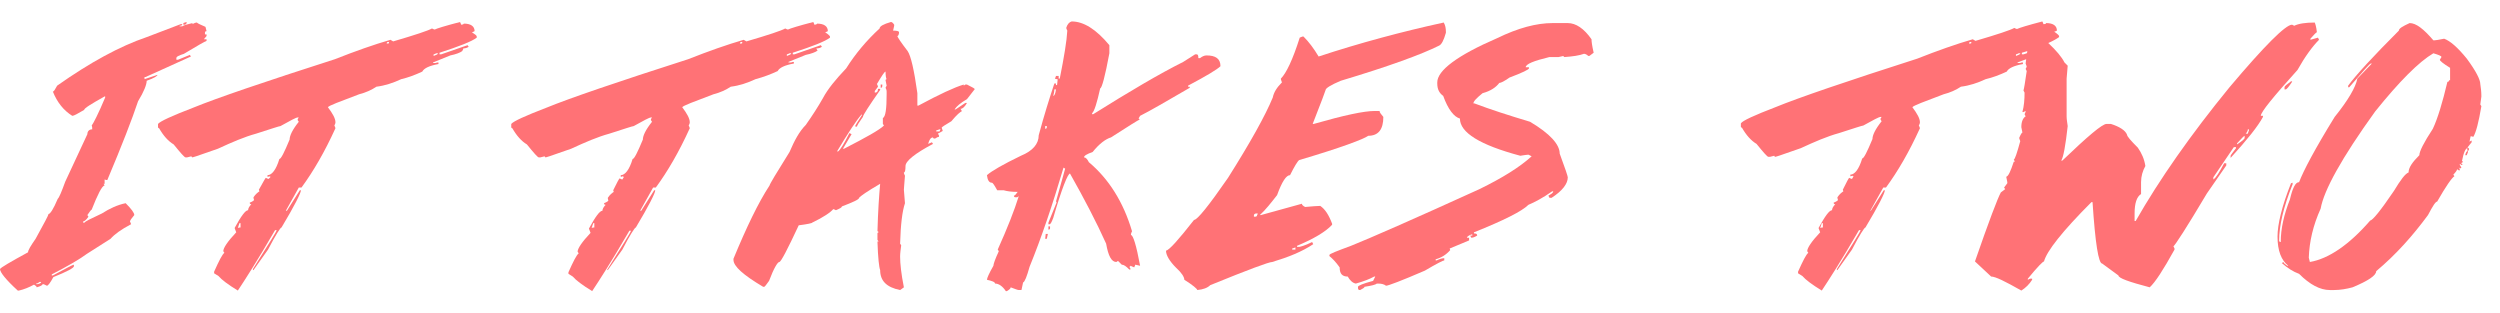 <?xml version="1.0" encoding="utf-8"?>
<!-- Generator: Adobe Illustrator 17.0.0, SVG Export Plug-In . SVG Version: 6.00 Build 0)  -->
<!DOCTYPE svg PUBLIC "-//W3C//DTD SVG 1.1//EN" "http://www.w3.org/Graphics/SVG/1.1/DTD/svg11.dtd">
<svg version="1.1" id="Livello_1" xmlns="http://www.w3.org/2000/svg" xmlns:xlink="http://www.w3.org/1999/xlink" x="0px" y="0px"
	 width="719.839px" height="90px" viewBox="-361.113 39.184 719.839 90" enable-background="new -361.113 39.184 719.839 90"
	 xml:space="preserve">
<g>
	<path fill="#FF7276" d="M-307.383,45.672v-0.155c-0.621,0.155-0.932,0.311-0.932,0.311v0.466h0.466
		C-307.539,46.138-307.383,45.983-307.383,45.672z"/>
	<path fill="#FF7276" d="M-319.34,61.356h0.155l13.044-5.901l-0.311-0.466l-3.416,1.398h-0.466v-0.466
		c0-0.466,0.776-0.776,2.174-1.242c3.882-2.329,6.056-3.572,6.522-3.727v-0.466h-0.776l0.776-0.932v-0.466h-0.466v-0.466
		c0-0.311,0.155-0.466,0.466-0.466l-0.311-1.242c-1.398-0.621-2.174-0.932-2.485-1.242c-0.311,0-0.776,0.155-1.242,0.466v-0.311
		c-1.398,0.311-2.485,0.621-2.95,0.932h-0.776v-0.155c0.466,0,0.776-0.155,0.776-0.466h-0.466l-9.783,3.727
		c-7.764,2.64-16.305,7.299-25.778,13.976c-0.621,1.087-0.932,1.708-1.242,1.708c1.242,3.106,3.106,5.435,5.59,6.988
		c0.466,0,1.553-0.621,3.416-1.708c0-0.466,2.019-1.708,5.901-3.882h0.155v0.311c-2.019,4.814-3.416,7.454-3.882,8.075
		c0.155,0.311,0.155,0.621,0.155,1.087c-0.932,0-1.398,0.621-1.398,1.398l-6.367,13.665c-1.087,2.95-1.708,4.503-2.174,4.969
		c-1.242,2.95-2.174,4.348-2.64,4.348c0,0.311-1.242,2.64-3.727,7.143c-1.398,2.019-2.174,3.261-2.174,3.882
		c-5.124,2.795-7.764,4.348-8.075,4.814c0,0.932,1.708,3.106,5.124,6.211h0.311c1.398-0.311,2.95-0.932,4.348-1.708
		c0.466,0.311,0.776,0.466,0.776,0.776c1.087-0.311,1.708-0.621,1.708-0.932c0.311,0,0.621,0.155,1.242,0.466
		c0.311,0,0.932-0.776,1.863-2.485c3.882-1.553,5.901-2.64,5.901-3.106v-0.466c-0.311,0-2.329,1.087-6.056,3.106h-0.311v-0.311
		c4.814-2.485,8.23-4.503,10.094-5.901l6.833-4.348c1.087-1.242,2.95-2.64,5.901-4.193c0-0.155-0.155-0.466-0.311-0.776
		c0-0.311,0.466-0.932,1.242-1.863c0-0.621-0.776-1.708-2.485-3.416c-2.329,0.466-4.659,1.553-6.833,2.95
		c-3.261,1.553-4.969,2.329-4.969,2.64h-0.466v-0.311c0.311,0,0.932-0.466,1.553-1.398l-0.311-0.466
		c0.621-0.932,1.087-1.553,1.242-1.553c1.708-4.348,2.95-6.833,3.727-6.988l-0.311-0.466h0.311v-1.242l0.466,0.155h0.311
		c4.193-9.938,7.143-17.547,8.851-22.672c1.708-2.795,2.485-4.814,2.485-5.901c2.174-0.776,3.106-1.398,3.106-1.708l-3.727,1.242
		v-0.621H-319.34z M-350.243,120.987h-0.466v-0.155c0.311,0,0.621-0.155,0.932-0.466h0.466
		C-349.156,120.521-349.466,120.831-350.243,120.987z"/>
	<path fill="#FF7276" d="M-225.236,48.467c0.155,0,0.466-0.155,0.776-0.311c0-1.398-1.087-2.174-3.106-2.174
		c0,0.155-0.311,0.311-0.776,0.311c0-0.155-0.155-0.466-0.311-0.776c-4.193,1.087-6.677,1.863-7.299,2.174
		c-0.155,0-0.466-0.155-0.776-0.311c-1.087,0.621-4.814,1.863-11.181,3.727l-0.776-0.466c-4.814,1.398-10.094,3.261-15.995,5.59
		c-20.343,6.522-34.008,11.181-40.841,13.976c-6.056,2.329-9.473,3.882-10.094,4.659v0.932c0,0.155,0.155,0.311,0.311,0.311
		c1.242,2.174,2.64,3.727,4.193,4.659c2.019,2.485,3.106,3.727,3.416,3.727h0.466l1.242-0.311c0,0.155,0.155,0.311,0.311,0.311
		c1.242-0.311,3.572-1.242,7.298-2.485c4.037-1.863,7.609-3.416,11.025-4.348c4.348-1.398,6.677-2.174,6.988-2.174
		c2.795-1.553,4.503-2.485,4.969-2.485h0.311l-0.311,0.466v0.311l0.311,0.466c-1.863,2.329-2.64,4.037-2.64,5.124
		c-1.553,3.727-2.485,5.59-2.95,5.59c-0.932,3.106-2.174,4.659-3.416,4.659v0.466h0.155l0.466-0.155
		c0,0.155,0.155,0.155,0.311,0.155l-0.621,0.621c-0.155,0-0.466-0.155-0.776-0.311c-0.155,0-0.776,1.242-2.019,3.416l0.155,0.466
		c-0.466,0.311-1.087,0.776-1.708,1.708c0,0.155,0,0.311,0.155,0.776c0,0.155-0.466,0.466-1.242,0.776
		c0,0.311,0.155,0.466,0.466,0.466c-0.621,0.621-0.932,1.242-0.932,1.708c-0.776,0-2.019,1.708-3.882,5.124l0.466,1.242
		c-2.485,2.64-3.727,4.503-3.727,5.435l0.311,0.466c-0.621,0.466-1.553,2.329-2.95,5.435v0.466l1.242,0.776
		c0.932,1.087,2.795,2.485,5.59,4.193c1.863-2.795,5.59-8.541,10.715-17.392h0.466c0,0.311-2.329,4.037-6.833,11.181v0.311h0.155
		l4.193-5.901c2.174-4.193,3.572-6.367,3.882-6.367c3.727-6.211,5.59-9.938,5.59-10.715h-0.311l-3.727,5.901h-0.311l3.727-6.677
		h0.776c3.416-4.659,6.677-10.249,9.783-17.082c0-0.155-0.155-0.466-0.311-0.776c0.155-0.311,0.311-0.621,0.311-0.932
		c0-1.087-0.776-2.485-2.174-4.348c0.311-0.466,3.261-1.553,9.007-3.727c1.863-0.466,3.572-1.242,4.969-2.174
		c2.485-0.311,4.814-1.087,7.143-2.174c2.019-0.466,4.037-1.242,6.056-2.174c0.466-0.932,2.019-1.708,4.659-2.174v-0.466
		c-0.155,0-0.466,0-0.776,0.155h-0.776v-0.155l4.969-2.019c1.553-0.311,2.795-0.776,3.416-1.242l0.311-0.621v-0.155
		c0.621,0,1.087-0.155,1.553-0.466l-0.311-0.466l-7.609,2.64h-0.466v-0.466c5.746-1.863,9.317-3.261,10.715-4.348V49.71
		C-223.839,49.399-224.305,49.089-225.236,48.467z M-291.855,104.681c-0.155,0-0.466,0-0.776,0.155l0.466-1.398h0.311V104.681z
		 M-249.461,51.728h-0.311c0-0.311,0.155-0.466,0.466-0.466h0.155C-248.995,51.573-249.151,51.728-249.461,51.728z M-236.262,55.3
		v-0.466c0.155,0,0.466-0.155,0.776-0.311h0.466C-235.02,54.834-235.485,54.99-236.262,55.3z"/>
	<path fill="#FF7276" d="M-137.189,59.648c0.466-0.932,2.019-1.708,4.659-2.174v-0.466c-0.155,0-0.466,0-0.776,0.155h-0.776v-0.155
		l4.969-2.019c1.553-0.311,2.795-0.776,3.416-1.242l-0.311-0.466v-0.155c0.621,0,1.087-0.155,1.553-0.466l-0.311-0.466l-7.609,2.64
		h-0.466v-0.466c5.746-1.863,9.317-3.261,10.715-4.348V49.71c0-0.155-0.466-0.621-1.398-1.242c0.155,0,0.466-0.155,0.776-0.311
		c0-1.398-1.087-2.174-3.106-2.174c0,0.155-0.311,0.311-0.776,0.311c0-0.155-0.155-0.466-0.311-0.776
		c-4.193,1.087-6.677,1.863-7.299,2.174c-0.155,0-0.466-0.155-0.776-0.311c-1.087,0.621-4.814,1.863-11.181,3.727l-0.776-0.466
		c-4.814,1.398-10.094,3.261-15.995,5.59c-20.343,6.522-34.008,11.181-40.841,13.976c-6.056,2.329-9.473,3.882-10.094,4.659v0.932
		c0,0.155,0.155,0.311,0.311,0.311c1.242,2.174,2.64,3.727,4.193,4.659c2.019,2.485,3.106,3.727,3.416,3.727h0.466l1.242-0.311
		c0,0.155,0.155,0.311,0.311,0.311c1.242-0.311,3.572-1.242,7.299-2.485c4.037-1.863,7.609-3.416,11.025-4.348
		c4.348-1.398,6.677-2.174,6.988-2.174c2.795-1.553,4.503-2.485,4.969-2.485h0.311l-0.311,0.466v0.311l0.311,0.466
		c-1.863,2.329-2.64,4.037-2.64,5.124c-1.553,3.727-2.485,5.59-2.95,5.59c-0.932,3.106-2.174,4.659-3.416,4.659v0.466h0.155
		l0.466-0.155c0,0.155,0.155,0.155,0.311,0.155l-0.466,0.776c-0.155,0-0.466-0.155-0.776-0.311c-0.155,0-0.776,1.242-1.863,3.416
		l0.155,0.466c-0.466,0.311-1.087,0.776-1.708,1.708c0,0.155,0,0.311,0.155,0.776c0,0.155-0.466,0.466-1.242,0.776
		c0,0.311,0.155,0.466,0.466,0.466c-0.621,0.621-0.932,1.242-0.932,1.708c-0.776,0-2.019,1.708-3.882,5.124l0.466,1.242
		c-2.485,2.64-3.727,4.503-3.727,5.435l0.311,0.466c-0.621,0.466-1.553,2.329-2.95,5.435v0.466l1.242,0.776
		c0.932,1.087,2.795,2.485,5.59,4.193c1.863-2.795,5.59-8.541,10.715-17.392h0.466c0,0.311-2.329,4.037-6.833,11.181v0.155h0.155
		l4.193-5.901c2.174-4.193,3.572-6.367,3.882-6.367c3.727-6.211,5.59-9.938,5.59-10.715h-0.311l-3.727,5.901h-0.311l3.727-6.677
		h0.776c3.416-4.659,6.677-10.249,9.783-17.082c0-0.155-0.155-0.466-0.311-0.776c0.155-0.311,0.311-0.621,0.311-0.932
		c0-1.087-0.776-2.485-2.174-4.348c0.311-0.466,3.261-1.553,9.007-3.727c1.863-0.466,3.572-1.242,4.969-2.174
		c2.485-0.311,4.814-1.087,7.143-2.174C-141.226,61.356-139.207,60.58-137.189,59.648z M-134.549,54.834
		c0.155,0,0.466-0.155,0.776-0.311h0.466c0,0.311-0.466,0.466-1.242,0.776V54.834z M-189.986,104.681c-0.155,0-0.466,0-0.776,0.155
		l0.466-1.398h0.311V104.681z M-147.748,51.728h-0.311c0-0.311,0.155-0.466,0.466-0.466h0.155
		C-147.282,51.573-147.437,51.728-147.748,51.728z"/>
	<path fill="#FF7276" d="M-107.529,64.462c0.311,0,0.466-0.155,0.466-0.621V63.53h-0.466V64.462z"/>
	<path fill="#FF7276" d="M296.684,64.307v0.621h0.311c0.311,0,0.932-0.776,1.863-2.174v-0.155h-0.311
		C297.305,63.53,296.684,63.996,296.684,64.307z"/>
	<path fill="#FF7276" d="M300.411,59.338c2.174-3.882,4.348-6.833,6.211-8.696l-0.311-0.621l-2.174,0.621v-0.311
		c1.087-1.242,1.708-1.863,1.863-1.863c-0.155-1.553-0.466-2.485-0.621-2.795c-2.64,0-4.659,0.311-5.901,0.932l-0.621-0.311
		c-1.863,0-7.92,6.056-18.013,18.013c-11.181,13.665-20.187,26.554-27.02,38.511h-0.311v-2.174c0-2.95,0.621-4.814,1.863-5.59
		v-3.416c0-1.708,0.466-3.261,1.242-4.659c-0.311-2.019-1.087-3.727-2.174-5.28c-2.019-2.019-3.106-3.261-3.106-3.727
		c-0.466-1.242-2.174-2.329-4.659-3.106h-1.242c-1.242,0-5.435,3.572-12.734,10.56h-0.311c0.621-0.932,1.242-4.348,1.863-9.938
		c-0.155-1.087-0.311-2.019-0.311-2.795v-10.87l0.311-3.727l-0.932-0.932c-0.776-1.553-2.329-3.416-4.659-5.59
		c1.398-0.621,2.485-1.242,3.106-1.708v-0.311c0-0.155-0.466-0.621-1.398-1.242c0.155,0,0.466-0.155,0.776-0.311
		c0-1.398-1.087-2.174-3.106-2.174c0,0.155-0.155,0.311-0.776,0.311c0-0.155-0.155-0.466-0.311-0.776
		c-4.193,1.087-6.677,1.863-7.299,2.174c-0.155,0-0.466-0.155-0.776-0.311c-1.087,0.621-4.814,1.863-11.181,3.727l-0.776-0.466
		c-4.814,1.398-10.094,3.261-15.995,5.59c-20.343,6.522-34.008,11.181-40.841,13.976c-6.056,2.329-9.473,3.882-9.938,4.659v0.932
		c0,0.155,0.155,0.311,0.311,0.311c1.242,2.174,2.64,3.727,4.193,4.659c2.019,2.485,3.106,3.727,3.416,3.727h0.466l1.242-0.311
		c0,0.155,0.155,0.311,0.311,0.311c1.242-0.311,3.572-1.242,7.299-2.485c4.037-1.863,7.609-3.416,11.025-4.348
		c4.348-1.398,6.677-2.174,6.988-2.174c2.795-1.553,4.503-2.485,4.969-2.485h0.311l-0.311,0.466v0.311l0.311,0.466
		c-1.863,2.329-2.64,4.037-2.64,5.124c-1.553,3.727-2.485,5.59-2.95,5.59c-0.932,3.106-2.174,4.659-3.416,4.659v0.466h0.155
		l0.466-0.155c0,0.155,0.155,0.155,0.311,0.155l-0.466,0.776c-0.155,0-0.466-0.155-0.776-0.311c-0.155,0-0.776,1.242-1.863,3.416
		l0.155,0.466c-0.466,0.311-1.087,0.776-1.708,1.708c0,0.155,0,0.311,0.155,0.776c0,0.155-0.466,0.466-1.242,0.776
		c0,0.311,0.155,0.466,0.466,0.466c-0.621,0.621-0.932,1.242-0.932,1.708c-0.776,0-2.019,1.708-3.882,5.124l0.466,1.242
		c-2.485,2.64-3.727,4.503-3.727,5.435l0.311,0.466c-0.621,0.466-1.553,2.329-2.95,5.435v0.466l1.242,0.776
		c0.932,1.087,2.795,2.485,5.59,4.193c1.863-2.795,5.59-8.541,10.715-17.392h0.466c0,0.311-2.329,4.037-6.833,11.181v0.311h0.155
		l4.193-5.901c2.174-4.193,3.572-6.367,3.882-6.367c3.727-6.211,5.59-9.938,5.59-10.715h-0.311l-3.727,5.901h-0.155l3.727-6.677
		h0.776c3.416-4.659,6.677-10.249,9.783-17.082c0-0.155-0.155-0.466-0.311-0.776c0.155-0.311,0.311-0.621,0.311-0.932
		c0-1.087-0.776-2.485-2.174-4.348c0.311-0.466,3.261-1.553,9.007-3.727c1.863-0.466,3.572-1.242,4.969-2.174
		c2.485-0.311,4.814-1.087,7.143-2.174c2.019-0.466,4.037-1.242,6.056-2.174c0.466-0.932,2.019-1.708,4.659-2.174v-0.466
		c-0.155,0-0.466,0-0.776,0.155h-0.776v-0.155l2.485-0.932c0,0.466-0.155,0.776-0.155,1.242c0.155,0.466,0.311,0.776,0.311,0.932
		l-0.311,0.621l0.311,0.621c-0.466,3.261-0.776,5.124-0.932,5.59l0.311,0.621c0,2.019-0.155,3.882-0.621,5.59h0.311l0.621-0.311
		c0,0.311-0.155,0.621-0.311,0.932l0.311,0.621c-0.776,0.466-1.242,1.553-1.242,3.106l0.311,1.553c-0.155,0-0.466,0.466-0.932,1.553
		c0,0.155,0.155,0.466,0.311,0.932c-0.932,3.416-1.553,5.28-1.863,5.28l0.311,0.621h-0.311c-0.932,2.795-1.553,4.193-2.174,4.348
		l0.311,1.553v0.311l-0.932,1.242l0.311,0.466l-1.242,0.932c-0.932,1.708-3.416,8.23-7.454,19.877l4.659,4.348
		c1.242,0,4.037,1.398,8.696,4.037c1.242-0.776,2.329-1.863,3.106-3.106v-0.311h-0.621l-0.621,0.311v-0.311
		c2.795-3.416,4.348-4.969,4.659-4.969c0.776-2.95,5.28-8.696,13.665-17.082h0.311c0.776,11.802,1.708,17.703,2.795,17.703
		l4.659,3.416c0,0.776,3.106,1.863,9.007,3.416c1.553-1.398,3.882-4.969,7.143-10.87v-0.311l-0.311-0.621
		c0.466-0.311,3.727-5.28,9.628-15.218l5.59-8.075v-0.621h-0.621c-1.398,2.64-2.329,4.193-3.106,4.659V90.24l5.901-8.696h0.621
		v0.311c-0.932,1.242-1.553,2.019-1.553,2.174v0.621c4.814-5.28,7.92-9.162,9.317-11.802v-0.311h-0.621
		C289.851,71.45,293.423,67.102,300.411,59.338z M163.758,104.681c-0.155,0-0.466,0-0.776,0.155l0.466-1.398h0.311V104.681z
		 M206.152,51.728h-0.311c0-0.311,0.155-0.466,0.466-0.466h0.155C206.617,51.573,206.462,51.728,206.152,51.728z M219.351,55.3
		v-0.466c0.155,0,0.466-0.155,0.776-0.311h0.466C220.593,54.834,220.127,54.99,219.351,55.3z M221.525,54.834h-0.466v-0.466
		c0.466-0.155,1.087-0.311,1.553-0.466c0,0.155,0,0.466-0.155,0.621L221.525,54.834z M285.193,78.904
		c0,0.311-0.776,0.932-2.174,1.863v-0.311c1.242-1.398,2.019-2.174,2.174-2.174V78.904z M286.435,76.73
		c-0.155,0.466-0.311,0.776-0.311,0.932h-0.621c0.466-0.466,0.621-0.932,0.621-1.242h0.311V76.73z"/>
	<path fill="#FF7276" d="M-82.683,63.53h-0.466l-0.466,0.311V63.53c-2.64,0.776-6.988,2.795-13.044,6.056h-0.311v-3.572
		c-0.932-6.677-1.863-10.715-2.795-12.112c-2.019-2.64-2.95-4.037-2.95-4.348c0.155,0,0.466-0.311,0.466-1.087
		c0-0.311-0.621-0.466-1.708-0.466l0.311-1.398v-0.311c-0.311-0.466-0.621-0.776-0.932-0.776c-2.174,0.621-3.261,1.242-3.261,1.863
		c-3.727,3.416-6.988,7.299-9.628,11.491c-2.95,3.106-5.28,5.901-6.677,8.541c-1.398,2.485-3.106,5.124-4.969,7.764
		c-1.863,1.863-3.261,4.503-4.659,7.764c-3.882,6.211-5.746,9.317-5.746,9.628c-3.261,4.969-6.677,12.112-10.404,21.119v0.311
		c0,1.863,2.795,4.348,8.541,7.764h0.311c0.155,0,0.621-0.621,1.398-1.708c1.398-3.727,2.485-5.435,2.95-5.435
		c0.466,0,2.329-3.572,5.59-10.56c2.485-0.311,3.882-0.621,3.882-0.776c3.261-1.553,5.28-2.95,6.056-3.882
		c0.155,0,0.466,0.155,0.776,0.311c1.087-0.466,1.708-0.776,1.708-1.087c3.261-1.242,4.969-2.019,4.969-2.485
		c0.311-0.466,2.329-1.863,6.056-4.037c-0.311,3.416-0.621,7.92-0.776,13.665c0.155,0,0.311,0.155,0.311,0.311
		c-0.155,0-0.311,0.155-0.311,0.311v1.863l0.311,0.466h-0.311c0.155,4.814,0.466,7.454,0.776,8.23c0,3.106,1.863,4.969,5.746,5.746
		l1.087-0.776c-0.776-3.882-1.087-6.833-1.087-8.851c0-0.932,0.155-2.019,0.311-3.261l-0.311-0.466
		c0.155-5.59,0.621-9.317,1.398-11.647c0-0.311-0.155-1.553-0.311-3.882c0-0.466,0.155-1.863,0.311-4.037
		c-0.155-0.311-0.311-0.621-0.311-0.932c0.311,0,0.466-0.621,0.466-1.863c0-1.398,2.64-3.572,7.92-6.367l-0.311-0.466l-1.087,0.466
		c0.311-1.242,0.776-1.863,1.398-1.863c0,0.155,0.155,0.311,0.311,0.311h0.311c0.466-0.311,0.776-0.466,1.087-0.466v-0.466
		l-0.311-0.466l1.398-0.776c0-0.155-0.155-0.466-0.311-0.932c0-0.155,0.932-0.776,2.795-1.863c1.553-1.863,2.64-2.795,2.95-2.795
		v-0.311l-0.311-0.466c0.621,0,1.242-0.621,1.863-1.708h-0.466l-2.795,1.863h-0.311c0.621-0.932,1.708-1.863,3.572-2.95l2.174-2.795
		C-80.198,64.773-81.13,64.307-82.683,63.53z M-105.82,63.841l-0.311,0.621c0.155,0.311,0.311,0.621,0.311,1.087v0.776
		c0,4.193-0.311,6.522-1.087,6.833v1.708l0.311,0.466c-1.242,1.242-5.124,3.416-11.491,6.677h-0.311l2.485-4.193l-0.621-0.311
		c-1.553,3.106-2.64,4.814-3.261,5.28h-0.311c3.261-5.435,5.59-9.007,7.143-10.715v0.311c-1.242,1.863-1.863,2.95-1.863,2.95v0.311
		h0.466c0-0.311,0.621-1.242,1.708-2.795c0-0.466,1.708-3.106,4.969-7.764v-0.311h-0.621c0,0.776-0.311,1.087-0.932,1.087v-0.466
		l0.932-1.242c0-0.155-0.155-0.466-0.311-0.776c1.398-2.329,2.174-3.572,2.485-3.572c0,1.242,0.155,2.019,0.311,2.174
		c-0.155,0-0.311,0.155-0.311,0.311L-105.82,63.841z M-90.602,77.04h-0.932V76.73c0.155,0,0.466-0.155,0.932-0.311h0.311
		L-90.602,77.04z"/>
	<path fill="#FF7276" d="M90.307,45.828h-4.348c-4.659,0-9.938,1.398-15.995,4.348c-11.491,4.969-17.237,9.317-17.237,12.734v0.311
		c0,1.708,0.621,2.795,1.708,3.572c1.398,3.882,3.106,6.056,4.814,6.522c0,4.037,5.746,7.609,17.392,10.715
		c1.087-0.155,1.863-0.311,2.329-0.311l0.932,0.466c-3.416,3.106-8.385,6.211-15.063,9.473c-19.1,8.696-31.523,14.131-36.958,16.305
		c-4.193,1.553-6.211,2.329-6.211,2.64v0.311c0.776,0.621,1.863,1.708,2.95,3.261c0,1.863,0.776,2.64,2.329,2.64
		c0.621,1.087,1.398,1.863,2.329,2.019c2.174-0.621,3.882-1.242,5.28-2.019h0.311l-0.621,1.242c-2.95,0.776-4.348,1.398-4.348,1.708
		v0.311c0,0.466,0.155,0.621,0.621,0.621c0.776-0.466,1.242-0.621,1.242-0.932c2.019-0.311,3.261-0.621,3.572-0.932h0.311
		c0.932,0,1.708,0.155,2.329,0.621c0.621,0,4.348-1.398,11.181-4.348c3.416-2.019,5.28-2.95,5.59-2.95v-0.621
		c-0.621,0-1.242,0.155-2.174,0.621h-0.311v-0.311c1.708-0.466,3.106-1.398,4.193-2.64l-0.155-0.466l5.59-2.329v-0.776h-0.621
		c0-0.311,0.466-0.621,1.242-0.932h0.311v0.311H62.2l0.311,0.621c0.466,0,0.932-0.155,1.708-0.621c0-0.466-0.311-0.621-0.932-0.621
		v-0.311c8.541-3.416,13.821-6.056,15.684-7.92c1.863-0.776,4.193-2.019,6.833-3.882h0.311c0,0.466-0.621,0.776-1.398,1.242
		l0.311,0.621h0.621c3.106-2.019,4.659-4.037,4.659-5.901c0-0.311-0.776-2.64-2.329-6.833c0-2.64-2.795-5.746-8.541-9.162
		c-6.211-1.863-11.491-3.572-15.995-5.28h-0.311c0-0.621,0.932-1.553,2.64-2.95c2.329-0.621,3.882-1.708,4.814-2.95
		c0.466,0,1.398-0.466,2.95-1.553c3.727-1.398,5.59-2.329,5.59-2.64v-0.311h-0.932c0-0.932,2.329-1.863,6.833-2.95h2.64l1.398-0.311
		c0,0.155,0.155,0.311,0.311,0.311c2.329-0.155,4.348-0.466,5.59-0.932c0.311,0,0.776,0.155,1.242,0.621h0.311l1.242-0.932
		c-0.466-2.019-0.621-3.261-0.621-3.882C94.966,47.38,92.637,45.828,90.307,45.828z"/>
	<path fill="#FF7276" d="M348.705,83.873h0.466c0-0.155,0.155-0.466,0.311-0.776v-0.466
		C349.171,82.631,348.861,83.097,348.705,83.873z"/>
	<path fill="#FF7276" d="M353.364,66.947c0-1.398-0.155-2.485-0.311-3.572c0-1.242-1.242-3.727-3.882-7.299
		c-2.64-3.261-4.814-5.124-6.522-5.746c-1.553,0.311-2.485,0.466-2.795,0.466h-0.311c-2.795-3.261-4.969-4.969-6.833-4.969
		c-2.019,0.932-3.106,1.553-3.106,2.174c-7.609,7.609-12.423,12.889-14.597,15.839v0.466h0.311c3.882-4.503,5.901-6.833,6.211-6.833
		h0.311l-4.193,4.348c-0.466,2.485-2.64,6.211-6.522,11.025c-5.746,9.317-9.007,15.529-10.249,18.79
		c-1.087,0-1.863,1.708-2.64,4.969c-1.708,4.348-2.64,8.386-2.64,12.268c-0.311,0-0.466-0.155-0.466-0.466
		c0-4.193,1.242-9.628,3.882-16.15v-0.466l-0.466,0.155c-2.64,6.677-3.882,11.802-3.882,15.373c0,4.037,1.087,6.833,3.106,8.386
		h-0.311c-0.621-0.466-1.087-0.776-1.087-1.087l-0.466,0.311c1.553,1.398,3.261,2.485,4.969,3.106
		c3.106,3.106,6.056,4.659,8.851,4.659h1.242c1.708,0,3.572-0.311,5.28-0.776c4.503-1.863,6.833-3.416,6.833-4.659
		c5.746-4.814,10.56-10.249,14.908-16.15c1.398-2.64,2.174-3.882,2.64-3.882c2.485-4.348,4.193-6.833,4.969-7.299l-0.311-0.466
		c0.621-0.621,1.087-1.242,1.087-1.553l0.466,0.311h0.311V87.91l-0.311-0.466c0.155,0,0.311,0.155,0.311,0.311l0.466-0.311
		l-0.466-0.776v-0.311l0.466,0.311h0.311c0-0.155-0.155-0.311-0.311-0.311c0-0.311,0.155-0.466,0.466-0.466
		c0-0.155-0.155-0.311-0.311-0.311c0.466-2.485,1.087-3.727,1.553-3.727v0.776c0.311,0,0.466-0.155,0.466-0.466
		c0-0.311-0.155-0.466-0.466-0.466l1.242-1.553V79.68h-0.155l-0.466,0.311c0-0.155,0.155-0.621,0.311-1.553h0.311l0.466,0.155
		c0.776-1.242,1.553-4.193,2.329-8.851l-0.311-0.466L353.364,66.947z M344.047,62.288c0,0.311-0.155,0.466-0.466,0.466
		c-1.398,5.901-2.795,10.56-4.193,13.51c-2.64,4.037-3.882,6.522-3.882,7.609c-2.019,2.019-3.106,3.572-3.106,4.969
		c-0.932,0.311-2.329,2.174-4.193,5.28c-3.882,5.746-6.211,8.541-6.833,8.541c-6.056,6.988-11.957,11.025-17.392,11.957
		l-0.311-1.242c0.155-4.659,1.242-9.317,3.416-14.131c0.932-5.28,6.056-14.597,15.684-27.952
		c6.988-8.696,12.578-14.286,16.771-16.771c1.553,0.466,2.329,0.776,2.329,1.087l-0.466,0.776c0,0.311,0.932,1.087,2.95,2.329v3.572
		H344.047z"/>
	<path fill="#FF7276" d="M-59.234,105.303c0.311,0,0.466-0.155,0.466-0.466v-0.466h-0.466V105.303z"/>
	<polygon fill="#FF7276" points="-60.166,107.942 -59.7,107.942 -59.39,106.545 -60.011,106.545 	"/>
	<path fill="#FF7276" d="M12.974,110.272h-0.621v-0.311c4.814-2.019,8.23-4.037,10.094-6.056v-0.311
		c-0.932-2.485-2.019-4.193-3.416-5.124c-0.932,0-2.485,0.155-4.348,0.311c-0.621-0.311-0.932-0.621-0.932-0.932L1.949,101.11H1.638
		c1.708-1.553,3.261-3.572,4.969-5.746c1.398-3.882,2.64-5.746,3.727-5.746c1.242-2.485,2.174-4.037,2.64-4.348
		c12.112-3.572,18.634-6.056,19.877-6.988c2.95,0,4.348-1.863,4.348-5.435c-0.621-0.776-1.087-1.242-1.087-1.708h-1.398
		c-3.106,0-8.851,1.242-17.547,3.727h-0.311c2.485-6.367,3.727-9.628,3.727-9.783c0-0.466,1.398-1.398,4.348-2.64
		c13.976-4.193,23.293-7.609,28.262-10.094c0.776-0.311,1.398-1.553,2.019-3.727v-0.311c0-0.932-0.155-1.863-0.621-2.64
		c-12.112,2.64-24.225,5.901-36.027,9.783c-1.398-2.329-2.795-4.193-4.348-5.746h-0.311l-0.776,0.311
		c-2.019,6.367-3.882,10.249-5.435,11.802c0,0.311,0.155,0.621,0.311,1.087c-1.398,1.398-2.329,2.795-2.64,4.348
		c-2.174,5.28-6.522,13.044-12.889,23.138c-5.59,8.075-8.851,12.112-9.783,12.112c-4.503,5.746-7.143,8.696-8.075,8.851
		c0,1.242,0.932,2.95,2.95,4.969c1.553,1.398,2.329,2.64,2.329,3.416c2.485,1.553,3.727,2.64,3.727,2.95
		c1.708-0.155,2.95-0.621,3.727-1.398c11.025-4.503,16.926-6.677,17.858-6.677c4.659-1.398,8.541-2.95,11.802-5.124l-0.311-0.621
		C14.527,109.961,13.13,110.272,12.974,110.272z M0.862,100.955c0,0.466-0.155,0.621-0.621,0.621H-0.07v-0.311
		c0-0.311,0.155-0.621,0.776-0.621h0.311v0.311H0.862z M11.887,111.048h-0.932v-0.311c0.155,0,0.466-0.155,0.932-0.311V111.048z"/>
	<path fill="#FF7276" d="M-18.549,64.462v-0.311h-0.466v-0.311c5.28-2.795,8.386-4.659,9.317-5.59c0-2.174-1.398-3.106-4.037-3.106
		c-0.621,0-1.242,0.311-1.863,0.776h-0.466c0-0.776-0.155-1.087-0.466-1.087h-0.466l-3.416,2.174
		c-6.833,3.416-15.529,8.541-25.933,15.063h-0.311v-0.311c0.621-0.466,1.398-2.95,2.329-7.143c0.466,0,1.398-3.416,2.64-10.094
		v-2.329c-3.882-4.659-7.454-6.833-10.87-6.833c-0.621,0.155-1.242,0.776-1.553,1.863c0,0.155,0.155,0.466,0.311,0.776
		c-0.155,2.95-0.932,7.609-2.174,13.821h-0.311v-0.776h-0.776c0,0.155-0.155,0.466-0.311,0.776c0.311,0.155,0.621,0.155,0.776,0.155
		v0.311l-0.155,1.398h-0.311V63.22h-0.466c-1.398,4.193-2.95,9.162-4.503,14.908c0,2.485-1.708,4.503-5.124,5.901
		c-5.124,2.485-8.386,4.348-9.783,5.59c0.155,1.398,0.621,2.174,1.398,2.174c0.311,0,0.776,0.776,1.553,2.174h1.863
		c1.087,0.311,2.329,0.466,4.037,0.466c-0.466,0.621-0.776,1.087-1.087,1.087c0,0.311,0.155,0.466,0.466,0.466h0.466l0.466-0.311
		c-1.242,4.037-3.261,9.162-6.056,15.373l0.311,0.466c-1.087,2.329-1.553,3.727-1.553,4.193c-1.242,2.174-1.863,3.572-1.863,4.037
		c1.398,0.311,2.329,0.621,2.329,1.087c1.087,0,2.174,0.776,3.106,2.174h0.311c0.776-0.466,1.087-0.776,1.087-1.087
		c1.242,0.466,2.019,0.776,2.329,0.776h0.776l0.466-2.174c0.466-0.155,1.087-1.708,1.863-4.503
		c3.416-8.386,6.677-18.013,9.783-28.573l0.466,0.311l-2.64,9.473c0.155,0,0.155,0.155,0.155,0.311l-2.329,5.746v0.466h0.311
		c0.311,0,0.621-0.621,1.087-1.863c2.485-8.541,4.193-12.734,4.814-12.734c4.037,7.143,7.609,13.976,10.404,20.187
		c0.621,3.572,1.553,5.28,2.95,5.28l0.466-0.311l1.087,1.087c0.621,0,1.242,0.466,2.174,1.398h0.311v-0.311l-0.311-0.466
		c0.155,0,0.311-0.155,0.311-0.311l1.087,0.466c0.155-0.311,0.311-0.621,0.311-0.776l1.398,0.311
		c-1.087-5.901-2.019-8.851-2.64-8.851c0-0.466,0.155-0.776,0.311-1.087c-2.485-8.386-6.677-15.063-12.423-19.877
		c-0.466-0.932-0.932-1.398-1.398-1.398c0-0.466,0.776-0.932,2.485-1.553c1.863-2.329,3.727-3.727,5.28-4.193
		c5.28-3.416,8.075-5.124,8.23-5.124c0-0.155-0.155-0.311-0.311-0.311l0.466-0.776C-30.04,71.139-25.226,68.344-18.549,64.462z
		 M-59.7,75.798c0,0.311-0.155,0.466-0.466,0.466v-0.776h0.466V75.798z M-57.837,66.791c0.155-0.621,0.311-1.242,0.311-1.863h0.466
		C-57.216,66.17-57.526,66.791-57.837,66.791z"/>
</g>
</svg>
